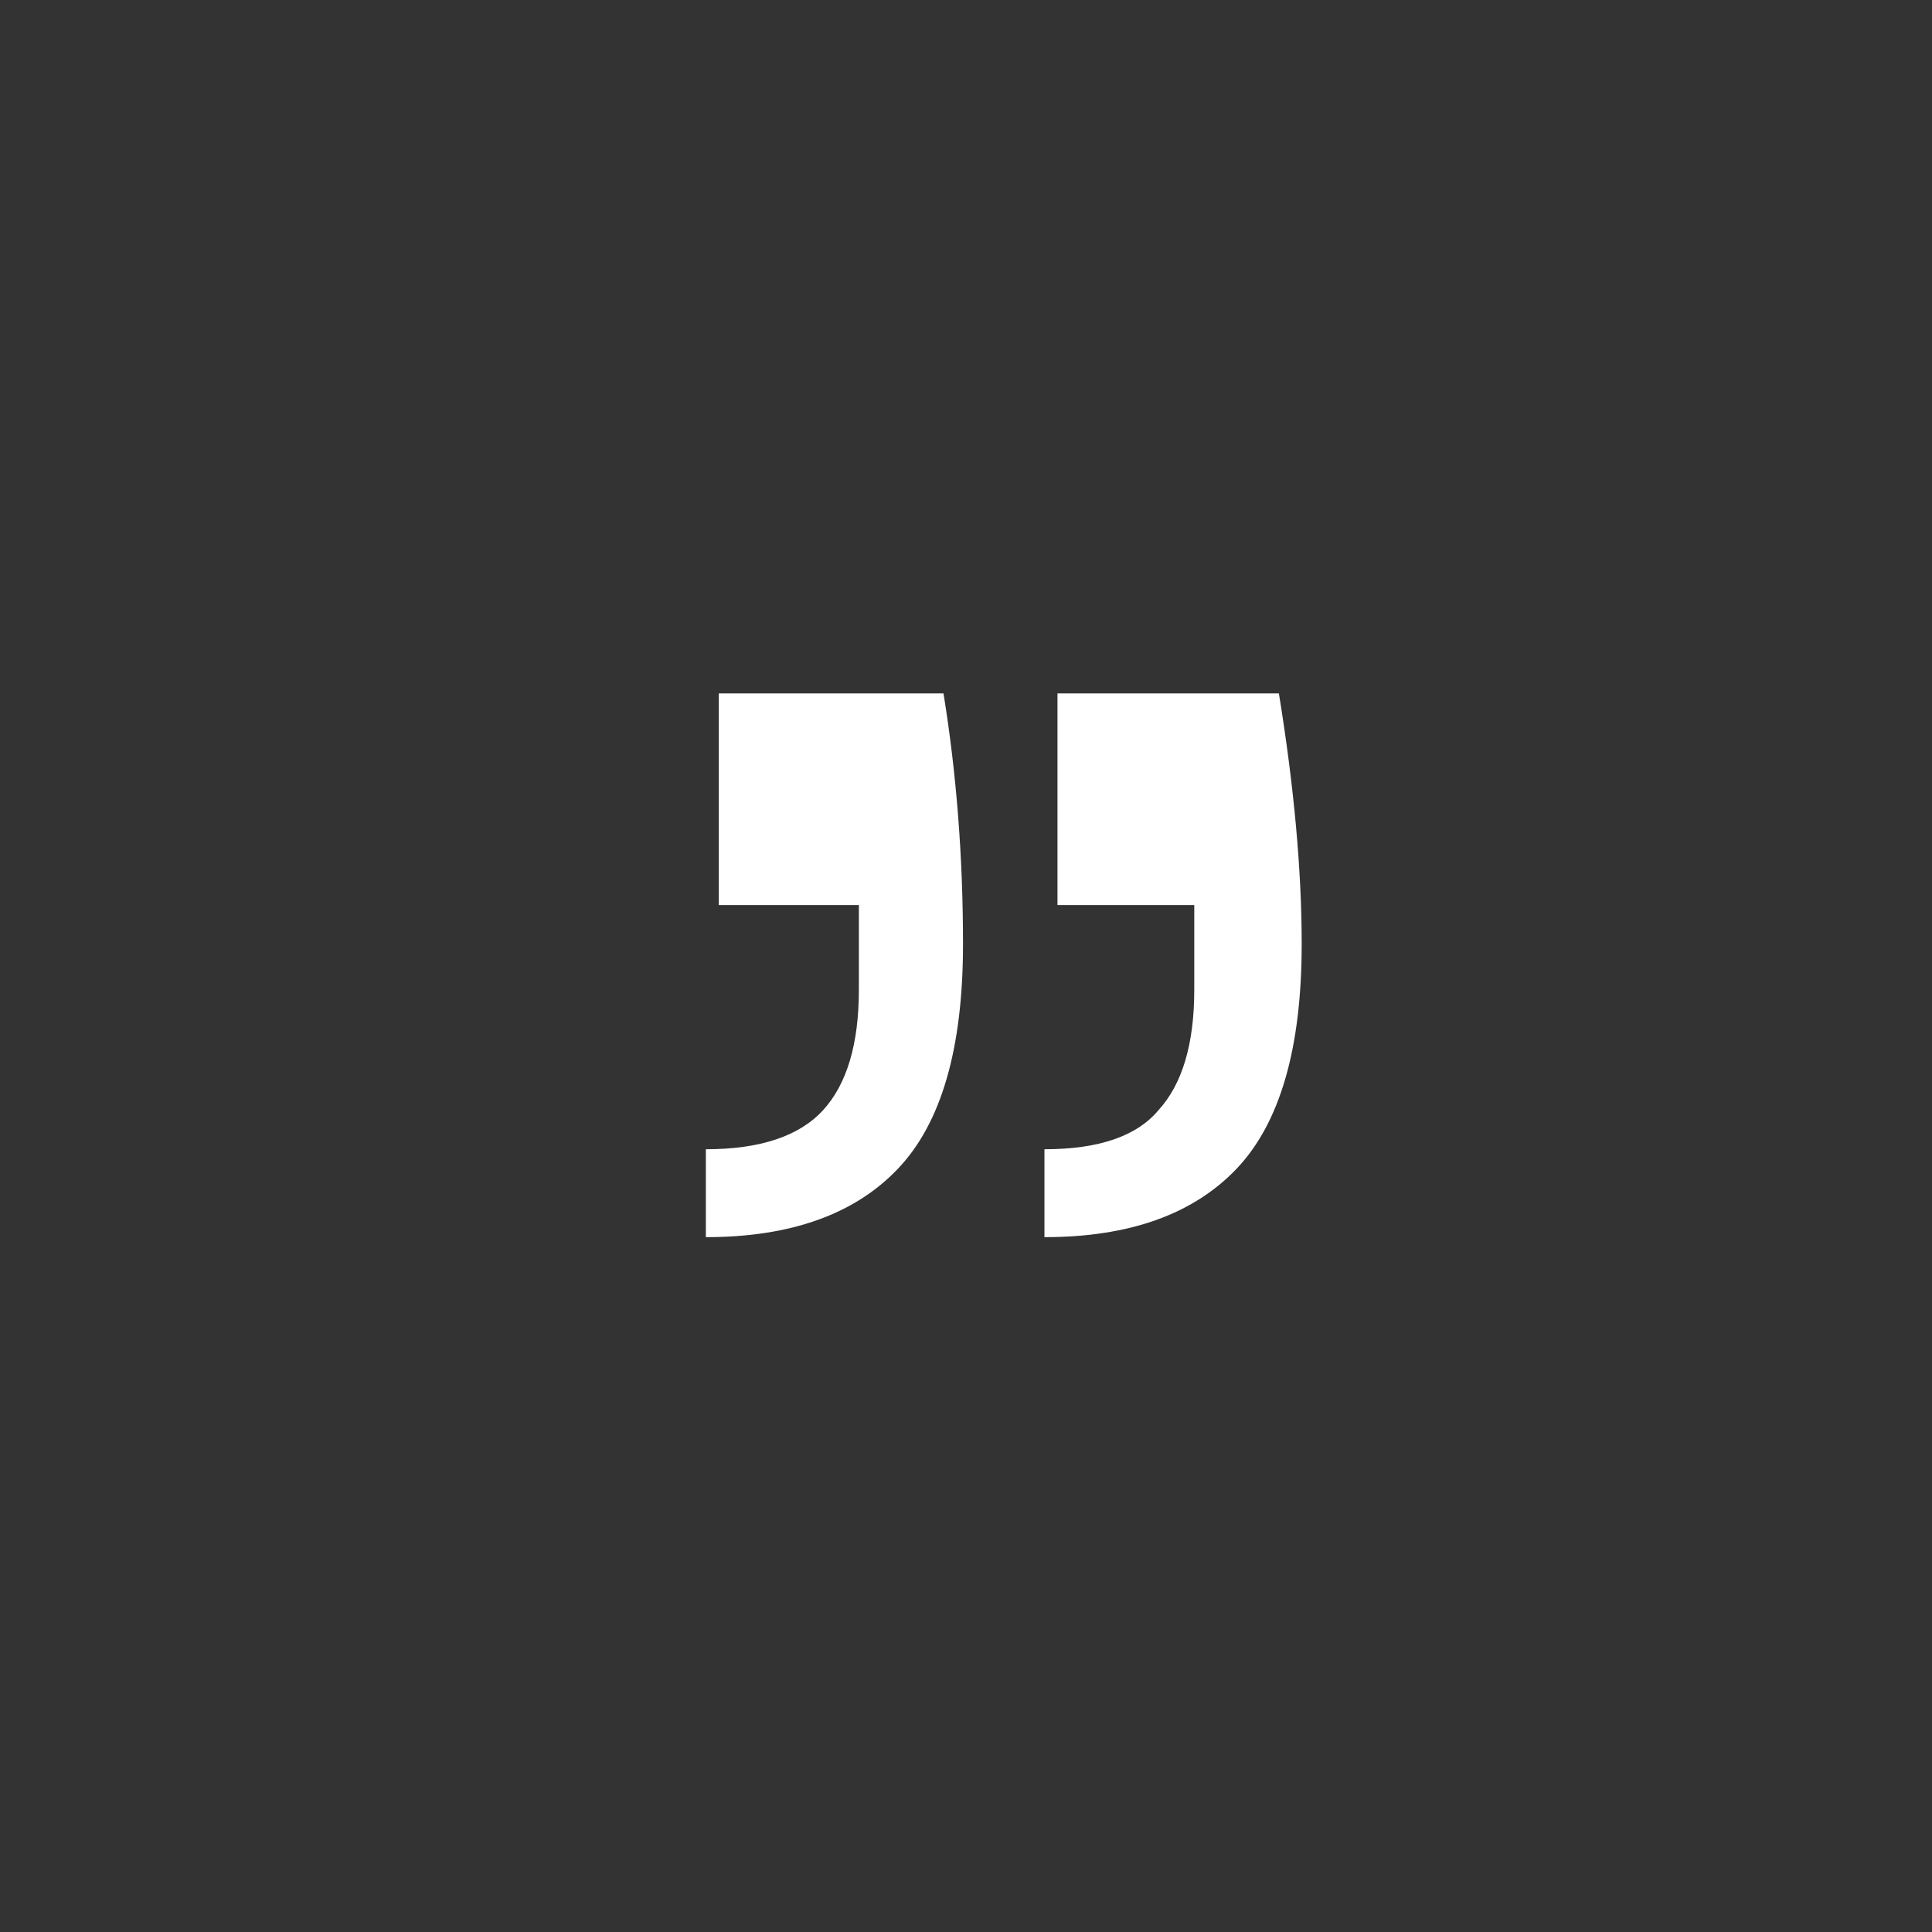 <svg width="20" height="20" viewBox="0 0 20 20" fill="none" xmlns="http://www.w3.org/2000/svg">
<rect x="0" y="0" width="20" height="20" fill="#333333" stroke="none"/>
<path d="M9.767 7.178C9.902 8.01 9.969 8.875 9.969 9.774C9.969 10.852 9.745 11.627 9.295 12.099C8.846 12.571 8.183 12.807 7.307 12.807V11.897C7.868 11.897 8.273 11.762 8.52 11.493C8.767 11.223 8.891 10.807 8.891 10.246V9.369H7.441V7.178H9.767ZM13.239 7.178C13.396 8.144 13.475 9.01 13.475 9.774C13.475 10.852 13.25 11.627 12.801 12.099C12.351 12.571 11.689 12.807 10.812 12.807V11.897C11.374 11.897 11.767 11.762 11.992 11.493C12.239 11.223 12.363 10.807 12.363 10.246V9.369H10.947V7.178H13.239Z" fill="white"/>
</svg>
